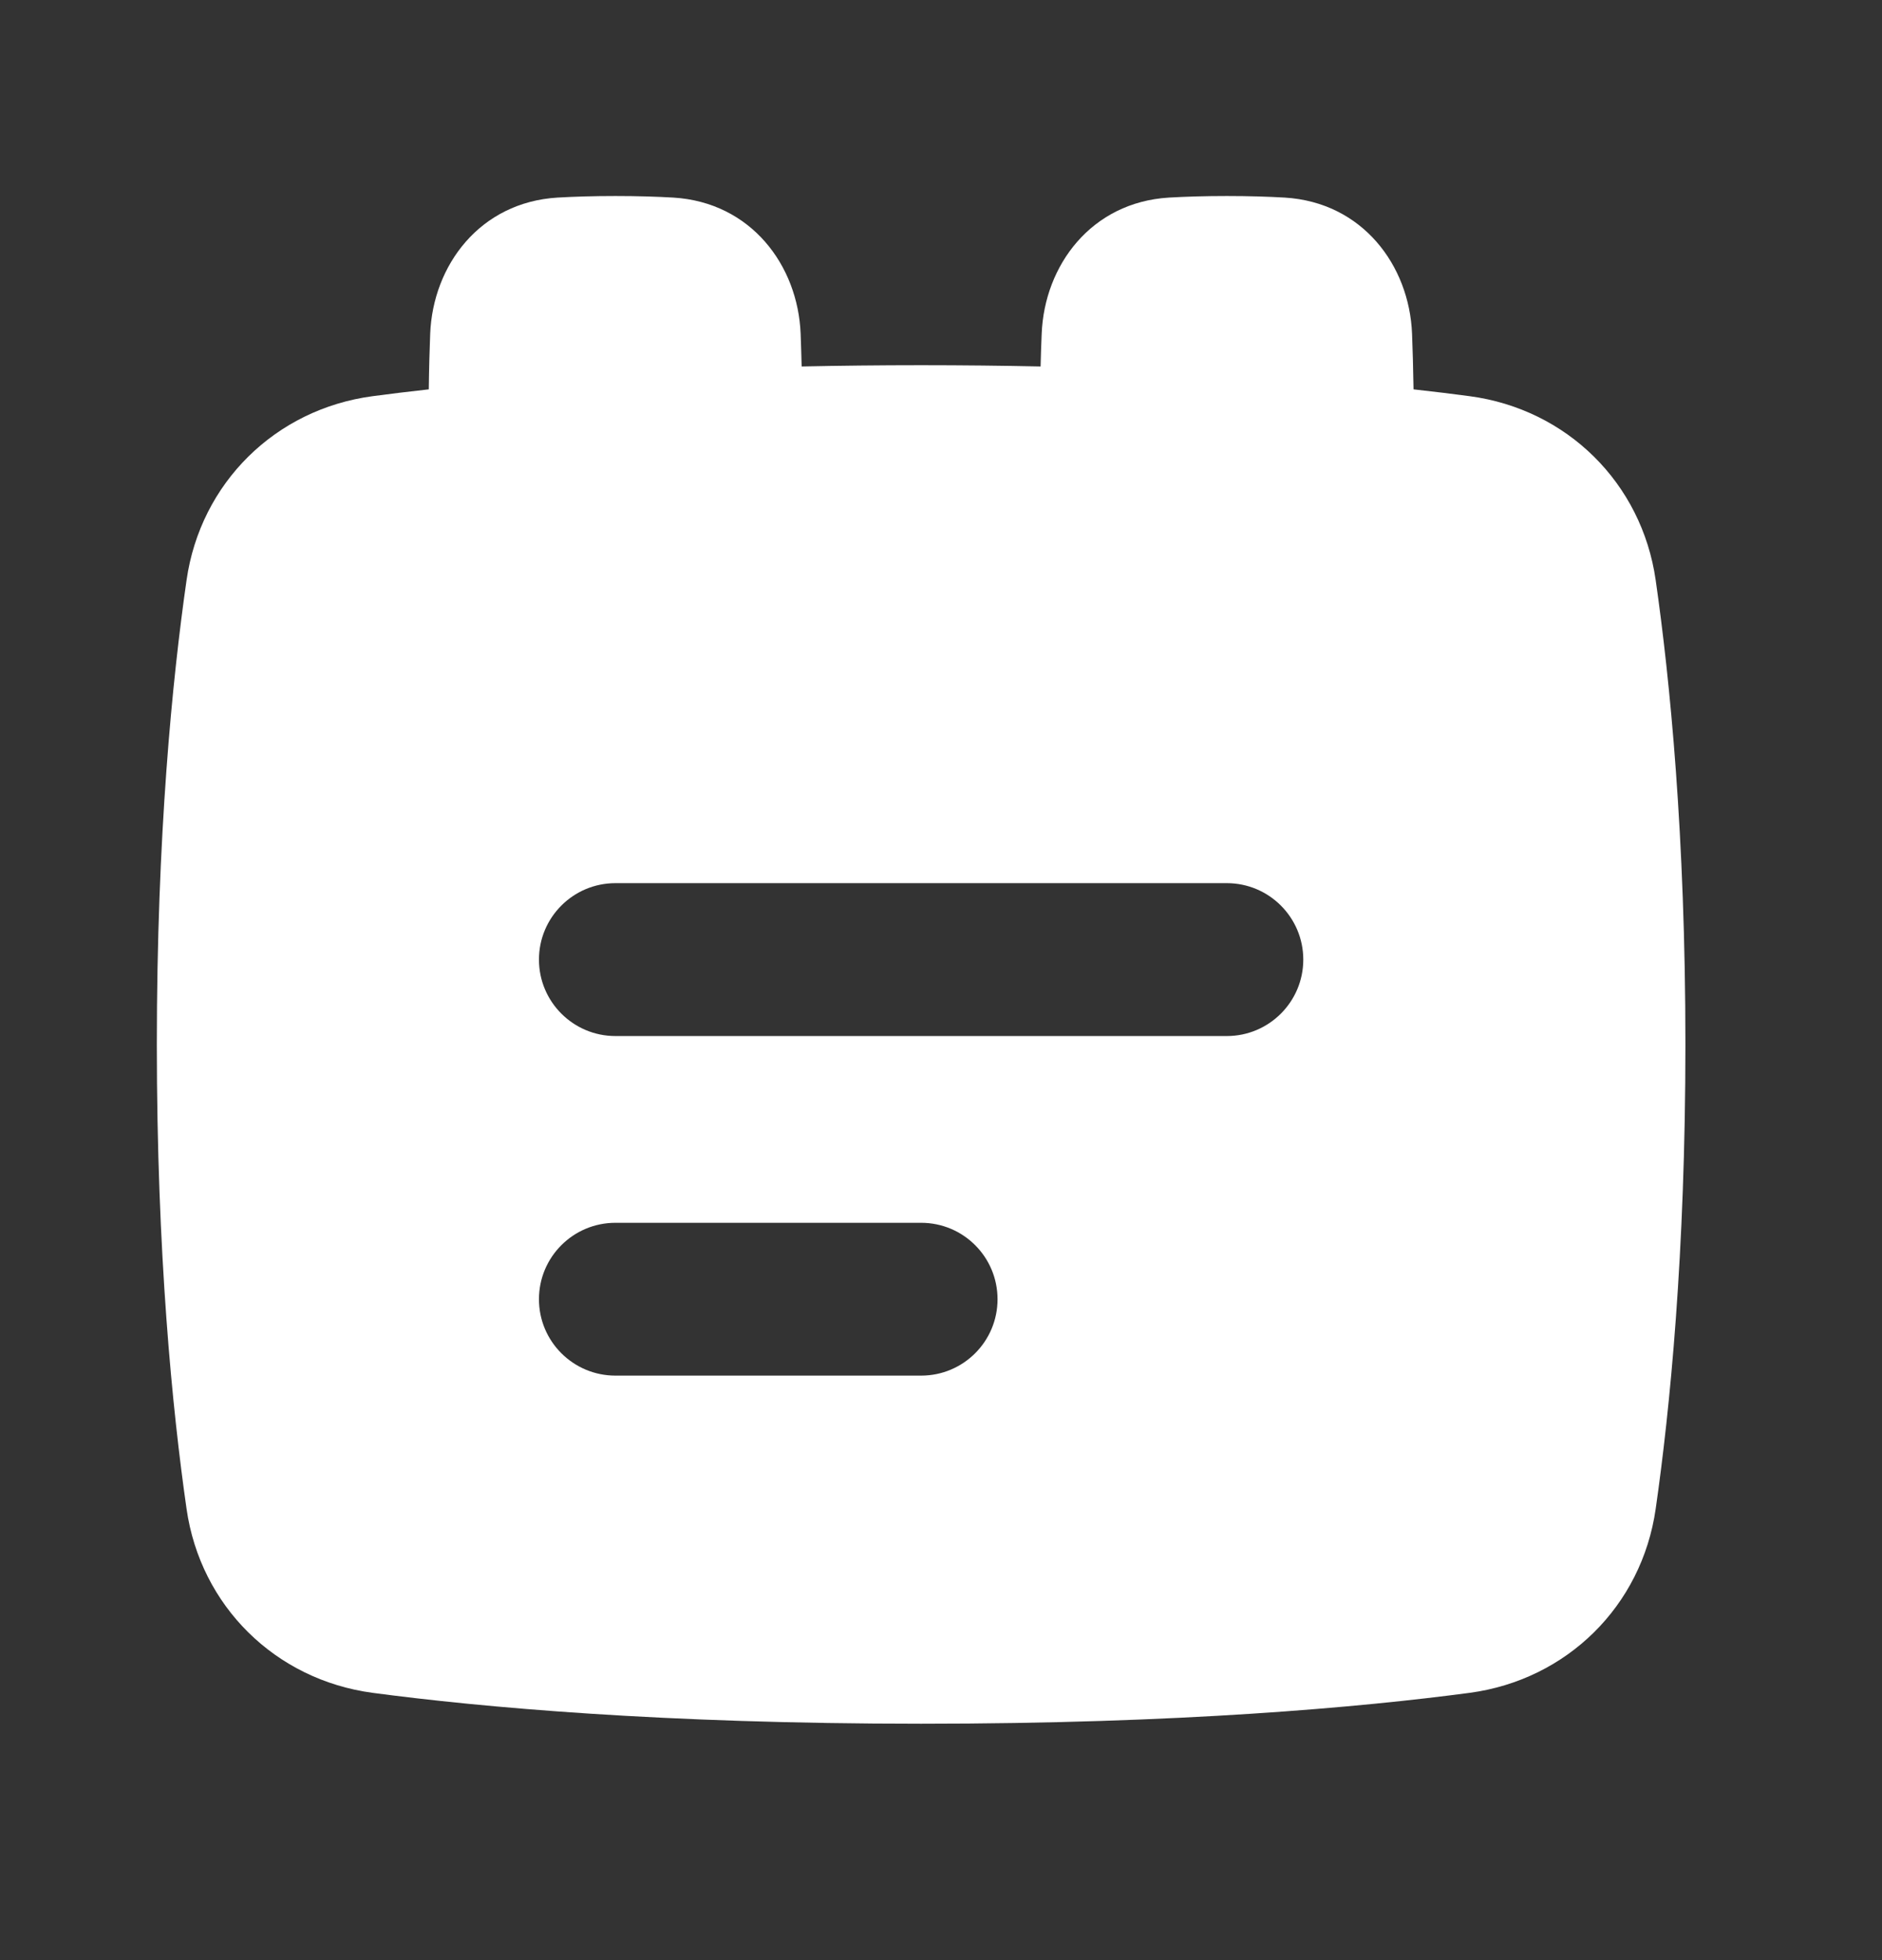 <svg width="24" height="25" viewBox="0 0 24 25" fill="none" xmlns="http://www.w3.org/2000/svg">
<rect x="0" y="0" width="24" height="25" fill="#333333" stroke="none"/>
<path fill-rule="evenodd" clip-rule="evenodd" d="M18.026 4.966C18.022 4.703 18.015 4.465 18.007 4.256C17.972 3.385 17.375 2.58 16.383 2.52C16.174 2.508 15.93 2.5 15.645 2.5C15.361 2.5 15.116 2.508 14.907 2.52C13.915 2.58 13.319 3.385 13.284 4.256C13.278 4.385 13.274 4.524 13.27 4.674C12.788 4.664 12.28 4.658 11.747 4.658C11.213 4.658 10.705 4.664 10.223 4.674C10.219 4.524 10.215 4.385 10.21 4.256C10.175 3.385 9.578 2.58 8.586 2.52C8.377 2.508 8.133 2.5 7.848 2.5C7.563 2.5 7.319 2.508 7.11 2.52C6.118 2.58 5.521 3.385 5.486 4.256C5.478 4.465 5.471 4.703 5.468 4.966C5.207 4.995 4.968 5.024 4.752 5.053C3.512 5.218 2.556 6.16 2.379 7.4C2.198 8.661 2 10.652 2 13.322C2 15.992 2.198 17.983 2.379 19.244C2.556 20.484 3.512 21.425 4.752 21.591C6.138 21.775 8.441 21.985 11.747 21.985C15.053 21.985 17.355 21.775 18.741 21.591C19.981 21.425 20.937 20.484 21.114 19.244C21.295 17.983 21.493 15.992 21.493 13.322C21.493 10.652 21.295 8.661 21.114 7.4C20.937 6.16 19.981 5.218 18.741 5.053C18.525 5.024 18.287 4.995 18.026 4.966ZM6.873 12.239C6.873 11.701 7.31 11.264 7.848 11.264H15.645C16.183 11.264 16.62 11.701 16.62 12.239C16.62 12.777 16.183 13.214 15.645 13.214H7.848C7.31 13.214 6.873 12.777 6.873 12.239ZM7.848 15.596C7.31 15.596 6.873 16.032 6.873 16.571C6.873 17.109 7.31 17.545 7.848 17.545H11.747C12.285 17.545 12.721 17.109 12.721 16.571C12.721 16.032 12.285 15.596 11.747 15.596H7.848Z" fill="white"/>
</svg>
